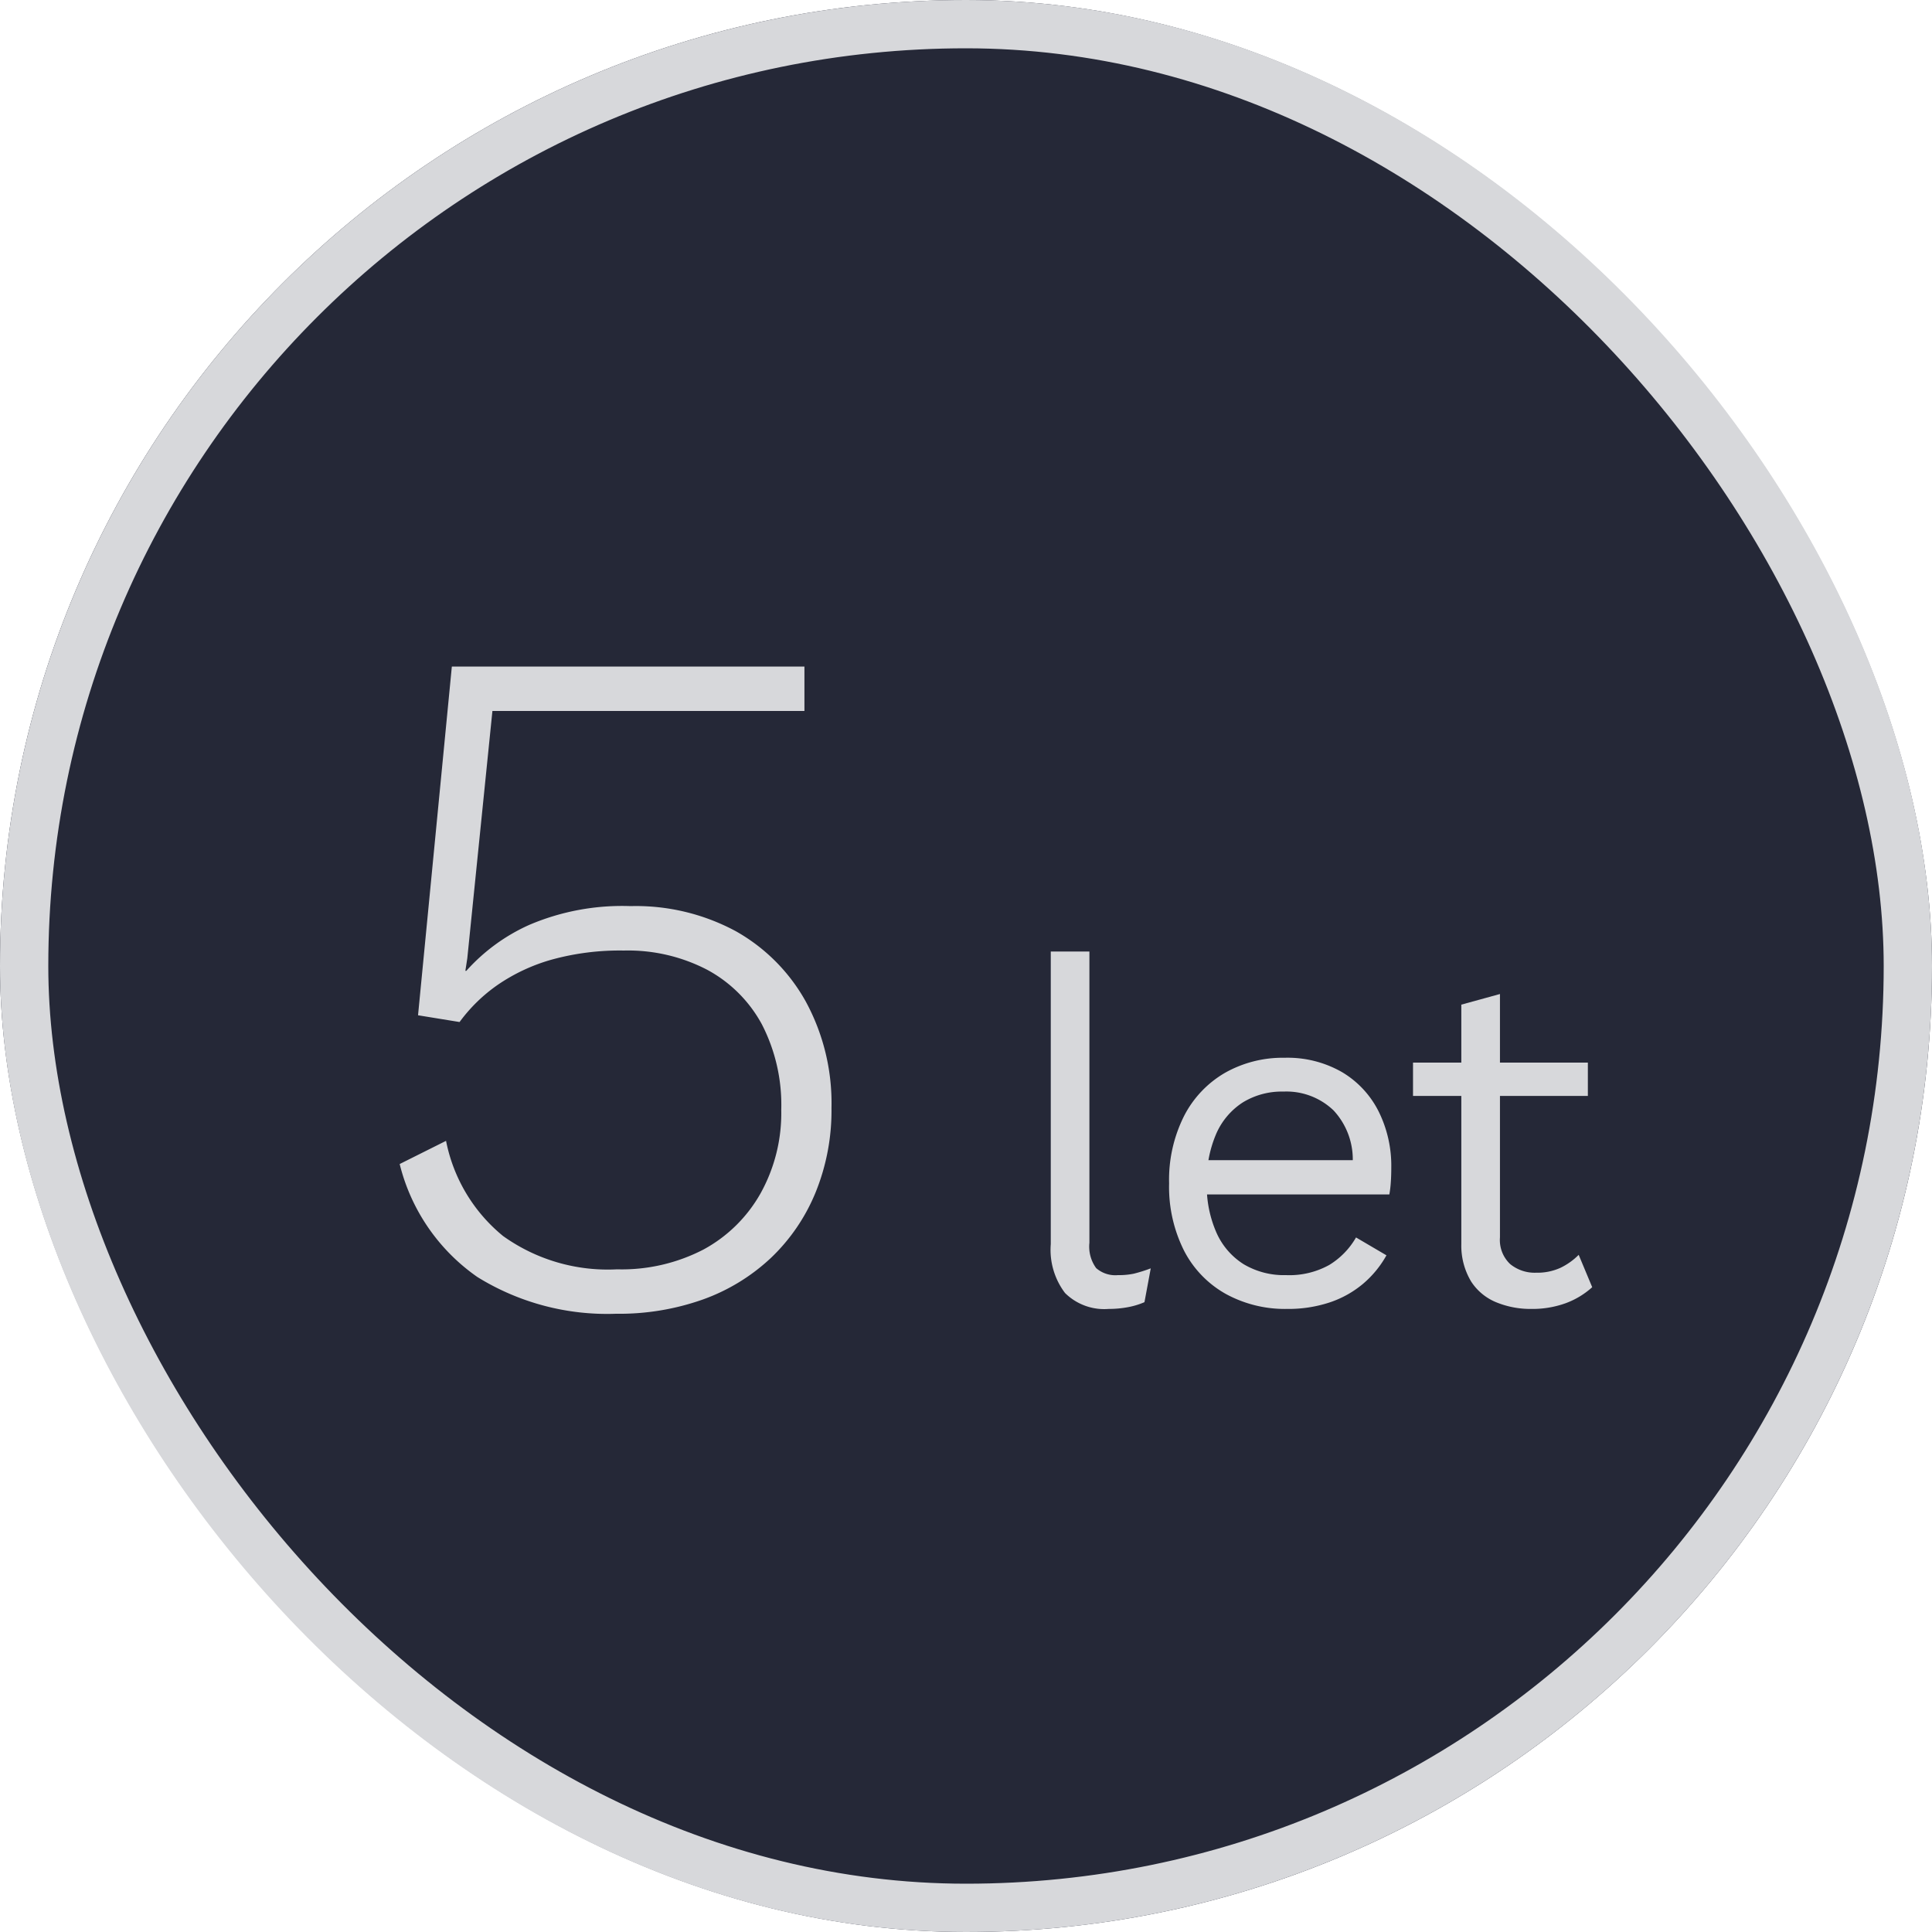 <svg xmlns="http://www.w3.org/2000/svg" width="80" height="80" viewBox="0 0 80 80"><defs><style>.a{fill:#252837;stroke:#d7d8db;stroke-width:2px;}.b{fill:#d7d8db;}.c{stroke:none;}.d{fill:none;}</style></defs><g transform="translate(-1420 -1815)"><g class="a" transform="translate(1420 1815)"><rect class="c" width="80" height="80" rx="40"/><rect class="d" x="1" y="1" width="78" height="78" rx="39"/></g><path class="b" d="M-2.49.4A10.2,10.2,0,0,1-8.23-1.12,8.048,8.048,0,0,1-11.45-5.8l1.92-.96A6.773,6.773,0,0,0-7.17-2.82,7.444,7.444,0,0,0-2.45-1.44a7.358,7.358,0,0,0,3.58-.82A5.982,5.982,0,0,0,3.49-4.58a6.832,6.832,0,0,0,.86-3.46,7.272,7.272,0,0,0-.8-3.54,5.589,5.589,0,0,0-2.26-2.26,7.1,7.1,0,0,0-3.46-.8,10.588,10.588,0,0,0-3,.38,7.593,7.593,0,0,0-2.22,1.04,6.678,6.678,0,0,0-1.58,1.54l-1.72-.28,1.4-14.44H5.31v1.84H-7.61L-8.65-14.32l-.08.52h.04a7.736,7.736,0,0,1,2.6-1.9,9.8,9.8,0,0,1,4.2-.78,8.718,8.718,0,0,1,4.36,1.04,7.536,7.536,0,0,1,2.9,2.92,8.81,8.81,0,0,1,1.06,4.4,8.995,8.995,0,0,1-.66,3.5,7.835,7.835,0,0,1-1.84,2.7A8.1,8.1,0,0,1,1.13-.2,10.36,10.36,0,0,1-2.49.4Z" transform="translate(1448 1869)"/><path class="b" d="M-8.89-14.6V-2.54a1.513,1.513,0,0,0,.28,1.05,1.206,1.206,0,0,0,.9.29,3.01,3.01,0,0,0,.66-.06,6.38,6.38,0,0,0,.7-.22l-.26,1.4a3.177,3.177,0,0,1-.7.21A4.3,4.3,0,0,1-8.09.2,2.307,2.307,0,0,1-9.9-.46a2.96,2.96,0,0,1-.59-2.02V-14.6ZM-.71.2A5.1,5.1,0,0,1-3.24-.42,4.309,4.309,0,0,1-4.97-2.21,5.883,5.883,0,0,1-5.59-5a5.883,5.883,0,0,1,.62-2.79,4.366,4.366,0,0,1,1.7-1.79A4.852,4.852,0,0,1-.81-10.2a4.527,4.527,0,0,1,2.39.6A3.955,3.955,0,0,1,3.09-7.97a5.053,5.053,0,0,1,.52,2.31q0,.34-.02.62a4.684,4.684,0,0,1-.06.5H-4.55V-5.96H2.83l-.82.16a2.981,2.981,0,0,0-.79-2.22A2.819,2.819,0,0,0-.85-8.8a3.09,3.09,0,0,0-1.69.45,2.945,2.945,0,0,0-1.1,1.3A4.89,4.89,0,0,0-4.03-5a4.8,4.8,0,0,0,.4,2.04A2.953,2.953,0,0,0-2.5-1.65,3.27,3.27,0,0,0-.75-1.2a3.4,3.4,0,0,0,1.79-.42A3.193,3.193,0,0,0,2.15-2.76l1.26.74A4.253,4.253,0,0,1,2.44-.84a4.222,4.222,0,0,1-1.38.77A5.451,5.451,0,0,1-.71.2ZM8.11-12.84V-2.76a1.37,1.37,0,0,0,.42,1.1,1.6,1.6,0,0,0,1.08.36,2.307,2.307,0,0,0,1-.2,2.728,2.728,0,0,0,.76-.54L11.93-.7a3.383,3.383,0,0,1-1.09.66A4.056,4.056,0,0,1,9.39.2,3.714,3.714,0,0,1,7.97-.07,2.252,2.252,0,0,1,6.92-.93a2.88,2.88,0,0,1-.41-1.55V-12.4ZM11.75-10v1.38H4.51V-10Z" transform="translate(1474 1869)"/></g></svg>